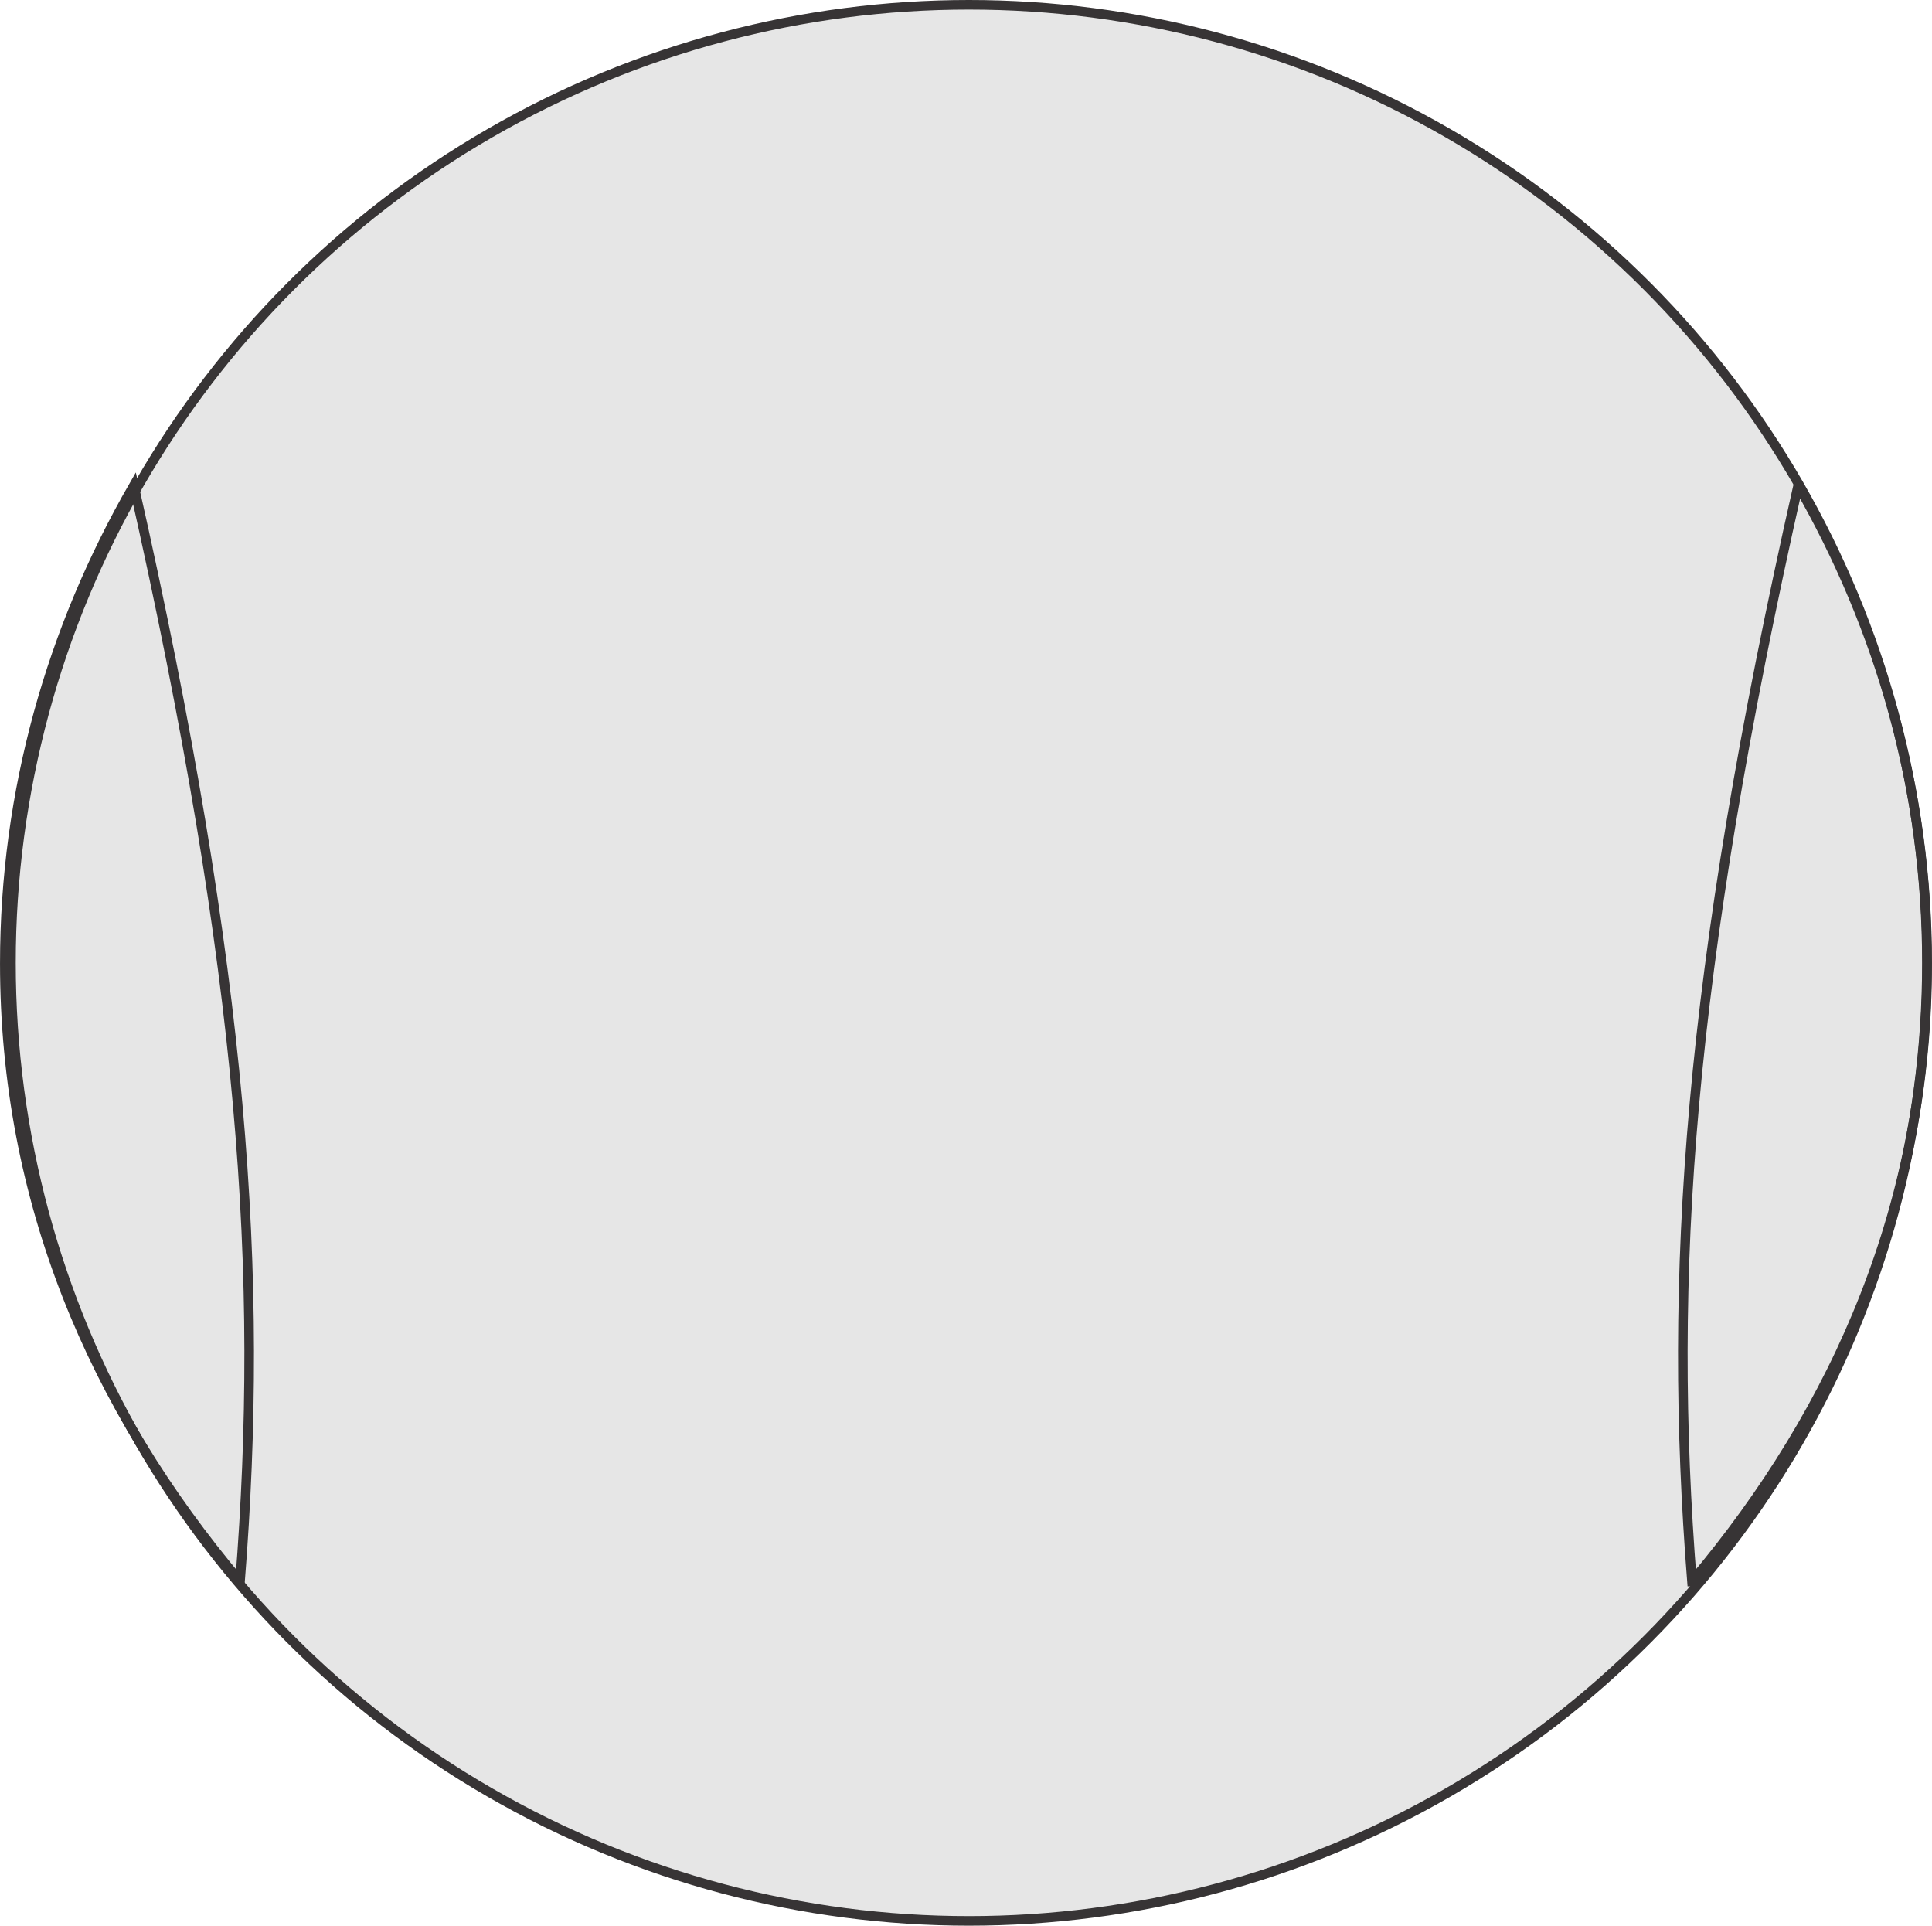 <?xml version="1.0" encoding="UTF-8"?>
<!DOCTYPE svg PUBLIC "-//W3C//DTD SVG 1.1//EN" "http://www.w3.org/Graphics/SVG/1.1/DTD/svg11.dtd">
<!-- Creator: CorelDRAW -->
<svg xmlns="http://www.w3.org/2000/svg" xml:space="preserve" width="40.344mm" height="40.208mm" version="1.1" style="shape-rendering:geometricPrecision; text-rendering:geometricPrecision; image-rendering:optimizeQuality; fill-rule:evenodd; clip-rule:evenodd"
viewBox="0 0 593.18 591.19"
 xmlns:xlink="http://www.w3.org/1999/xlink"
 xmlns:xodm="http://www.corel.com/coreldraw/odm/2003">
 <defs>
  <style type="text/css">
   <![CDATA[
    .str0 {stroke:#373435;stroke-width:2.94;stroke-miterlimit:22.926}
    .fil1 {fill:none}
    .fil0 {fill:#E6E6E6}
   ]]>
  </style>
 </defs>
 <g id="Camada_x0020_1">
  <g id="_1391114218032">
   <circle class="fil0 str0" cx="297.49" cy="295.6" r="294.13"/>
   <path class="fil1 str0" d="M73.69 485.55c-45.37,-53.81 -72.22,-117.23 -72.22,-189.75 0,-52.87 14.29,-102.76 39.62,-146.76 34.11,151.07 39.96,242.82 32.6,336.51z"/>
   <path class="fil1 str0" d="M519.49 485.55c45.37,-53.81 72.22,-117.23 72.22,-189.75 0,-52.87 -14.29,-102.76 -39.62,-146.76 -34.11,151.07 -39.96,242.82 -32.6,336.51z"/>
  </g>
 </g>
</svg>
